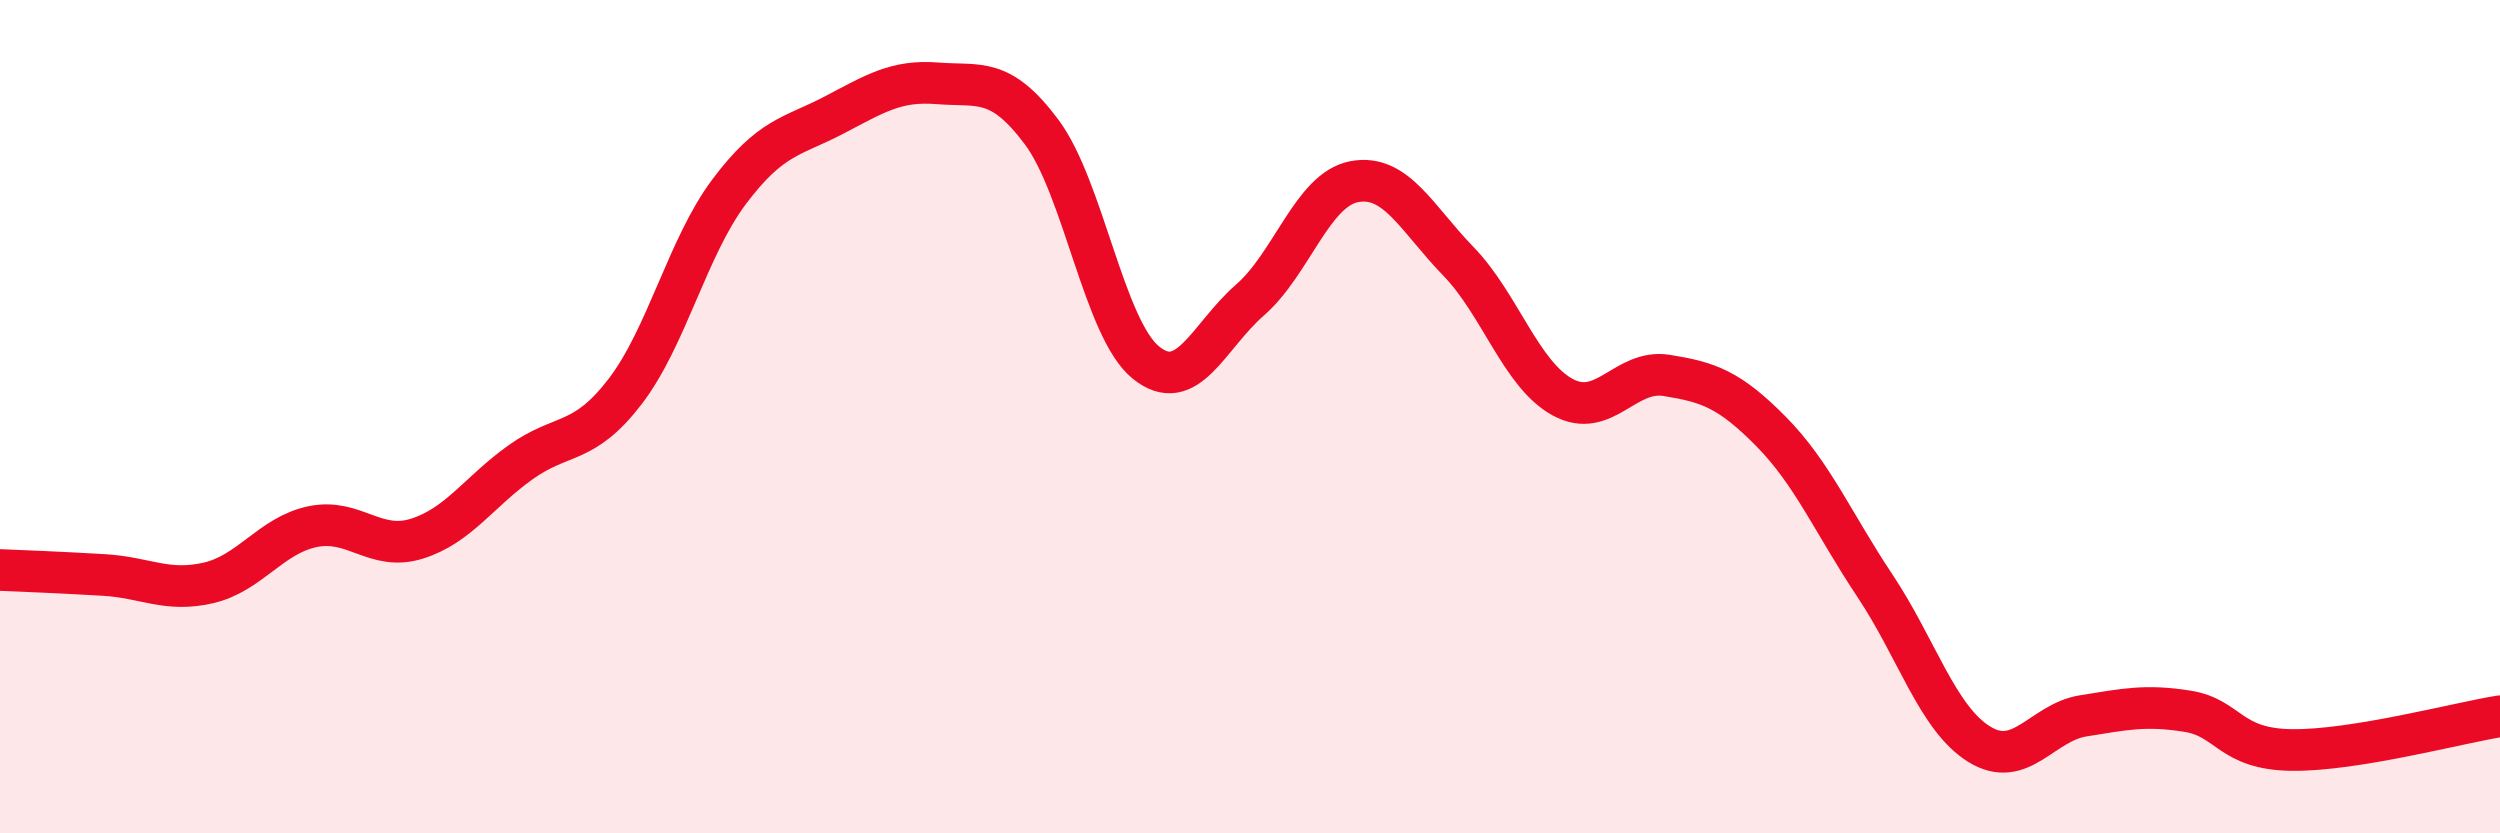 
    <svg width="60" height="20" viewBox="0 0 60 20" xmlns="http://www.w3.org/2000/svg">
      <path
        d="M 0,13.68 C 0.5,13.7 1.5,13.74 2.5,13.8 C 3.5,13.86 4,14.22 5,13.99 C 6,13.76 6.5,12.85 7.5,12.64 C 8.5,12.43 9,13.24 10,12.93 C 11,12.62 11.5,11.8 12.5,11.09 C 13.5,10.38 14,10.7 15,9.4 C 16,8.1 16.5,5.93 17.5,4.6 C 18.5,3.27 19,3.29 20,2.77 C 21,2.25 21.5,1.92 22.5,2 C 23.5,2.08 24,1.83 25,3.17 C 26,4.51 26.5,7.89 27.5,8.7 C 28.5,9.51 29,8.07 30,7.2 C 31,6.33 31.5,4.55 32.5,4.36 C 33.5,4.17 34,5.24 35,6.27 C 36,7.3 36.5,8.98 37.5,9.53 C 38.5,10.08 39,8.85 40,9.01 C 41,9.17 41.5,9.34 42.5,10.35 C 43.5,11.36 44,12.56 45,14.06 C 46,15.56 46.5,17.24 47.5,17.86 C 48.5,18.48 49,17.34 50,17.18 C 51,17.02 51.5,16.91 52.5,17.07 C 53.5,17.23 53.5,17.98 55,18 C 56.5,18.02 59,17.35 60,17.19L60 20L0 20Z"
        fill="#EB0A25"
        opacity="0.1"
        stroke-linecap="round"
        stroke-linejoin="round"
      />
      <path
        d="M 0,13.68 C 0.5,13.7 1.5,13.74 2.5,13.8 C 3.5,13.86 4,14.22 5,13.99 C 6,13.76 6.5,12.85 7.5,12.64 C 8.5,12.43 9,13.24 10,12.93 C 11,12.62 11.5,11.8 12.5,11.09 C 13.5,10.38 14,10.7 15,9.4 C 16,8.1 16.5,5.93 17.5,4.6 C 18.5,3.27 19,3.29 20,2.77 C 21,2.25 21.5,1.92 22.5,2 C 23.5,2.08 24,1.83 25,3.17 C 26,4.51 26.5,7.89 27.5,8.7 C 28.5,9.51 29,8.07 30,7.2 C 31,6.33 31.5,4.55 32.5,4.36 C 33.5,4.17 34,5.24 35,6.27 C 36,7.3 36.5,8.98 37.5,9.53 C 38.5,10.08 39,8.85 40,9.01 C 41,9.17 41.5,9.34 42.5,10.35 C 43.5,11.36 44,12.56 45,14.06 C 46,15.56 46.5,17.24 47.5,17.86 C 48.5,18.48 49,17.34 50,17.18 C 51,17.02 51.5,16.91 52.5,17.07 C 53.5,17.23 53.5,17.98 55,18 C 56.5,18.02 59,17.35 60,17.19"
        stroke="#EB0A25"
        stroke-width="1"
        fill="none"
        stroke-linecap="round"
        stroke-linejoin="round"
      />
    </svg>
  